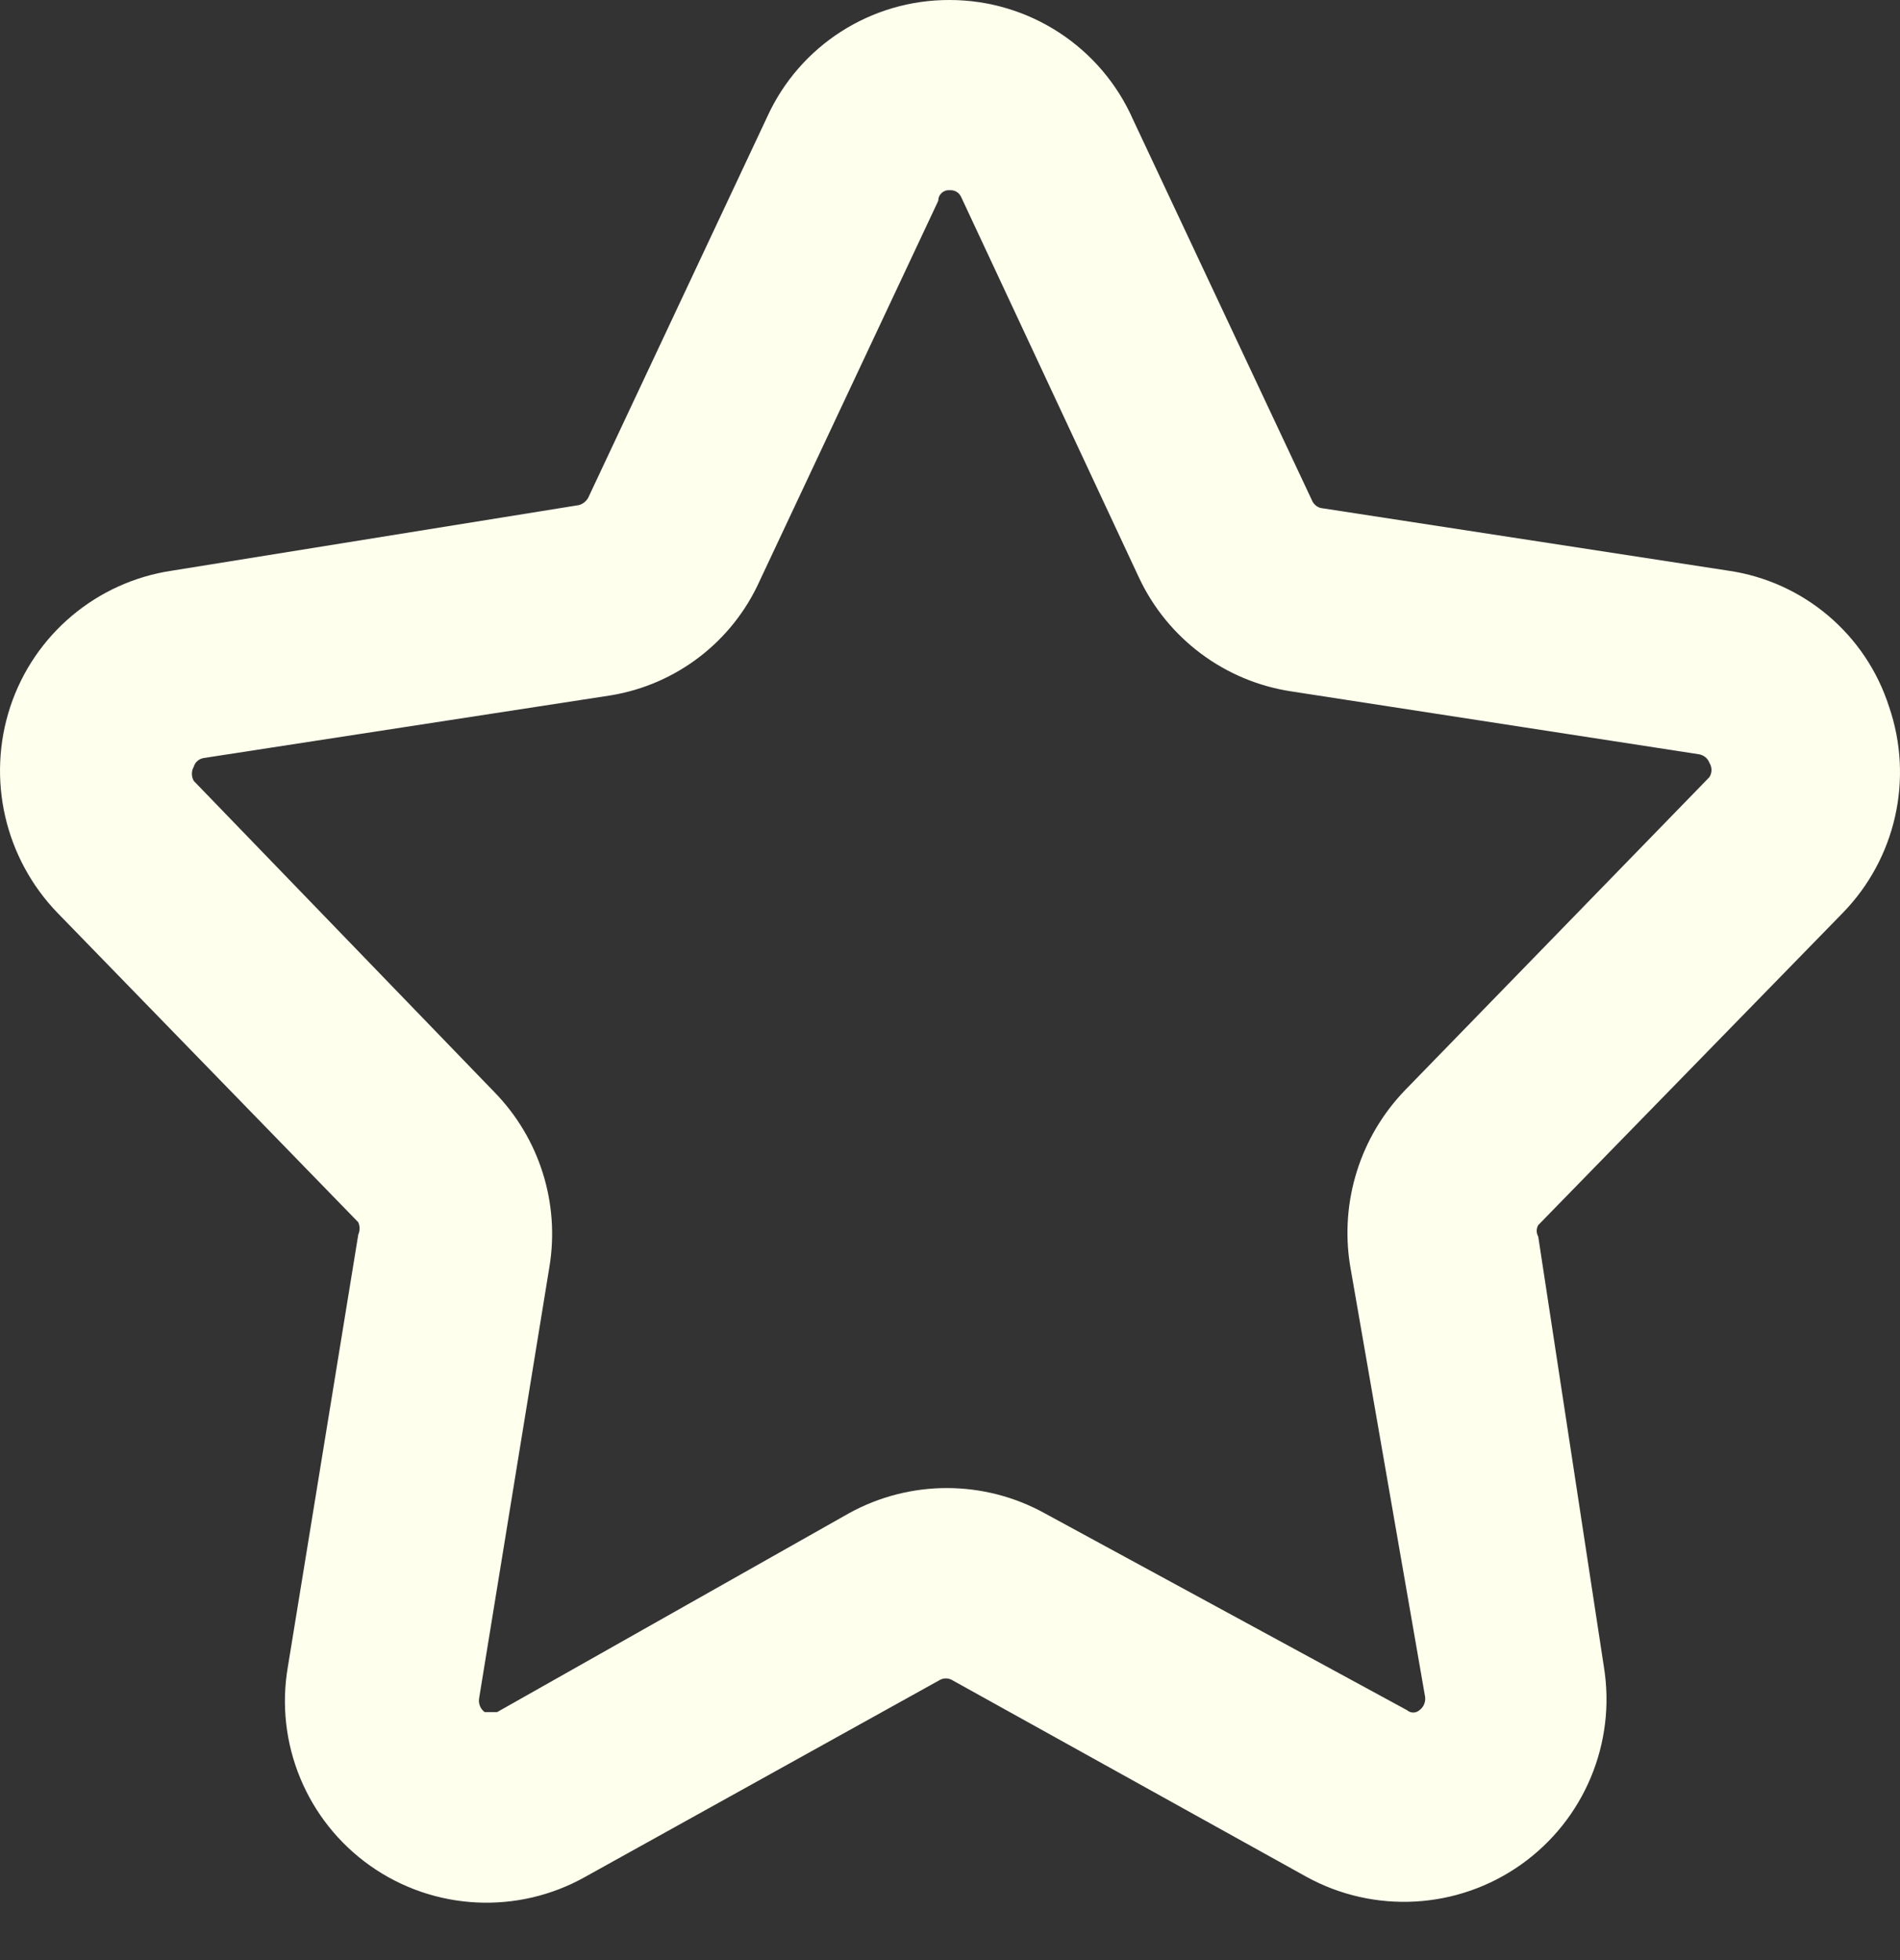 <svg width="32" height="33" viewBox="0 0 32 33" fill="none" xmlns="http://www.w3.org/2000/svg">
<rect x="0" y="0" width="32" height="33" fill="#333333" stroke="none"/>
<path fill-rule="evenodd" clip-rule="evenodd" d="M31.816 11.899C32.233 13.112 31.929 14.457 31.032 15.374L25.907 20.626C25.873 20.686 25.873 20.759 25.907 20.818L27.012 28.057C27.223 29.345 26.68 30.642 25.613 31.395C24.547 32.148 23.143 32.226 22 31.596L16.027 28.281C15.966 28.25 15.895 28.25 15.834 28.281L9.861 31.596C8.719 32.24 7.307 32.169 6.235 31.412C5.164 30.655 4.624 29.349 4.849 28.057L6.034 20.786C6.063 20.72 6.063 20.644 6.034 20.578L0.973 15.374C0.081 14.454 -0.228 13.116 0.173 11.899C0.575 10.683 1.628 9.797 2.895 9.608L9.749 8.504C9.818 8.485 9.876 8.439 9.909 8.375L12.92 1.97C13.468 0.765 14.671 -0.005 15.995 4.0849e-05C17.334 0.001 18.546 0.792 19.085 2.018L22.096 8.423C22.122 8.486 22.175 8.533 22.24 8.552L29.11 9.608C30.376 9.792 31.426 10.681 31.816 11.899ZM22.737 21.299C22.566 20.225 22.91 19.134 23.666 18.352L28.79 13.084C28.837 13.01 28.837 12.917 28.79 12.843C28.762 12.767 28.694 12.712 28.614 12.699L21.76 11.642C20.632 11.475 19.664 10.753 19.181 9.721L16.187 3.315C16.153 3.24 16.076 3.196 15.995 3.203C15.945 3.198 15.896 3.215 15.86 3.248C15.823 3.282 15.802 3.329 15.803 3.379L12.792 9.785C12.332 10.802 11.395 11.522 10.294 11.706L3.424 12.763C3.348 12.778 3.286 12.833 3.264 12.907C3.221 12.982 3.221 13.073 3.264 13.148L8.324 18.384C9.086 19.162 9.431 20.257 9.253 21.331L8.068 28.601C8.057 28.688 8.093 28.774 8.164 28.825H8.372L14.297 25.478C15.324 24.911 16.57 24.911 17.596 25.478L23.698 28.793C23.758 28.845 23.846 28.845 23.906 28.793C23.976 28.742 24.013 28.656 24.002 28.569L22.737 21.299Z" fill="#FEFFED"/>
</svg>
